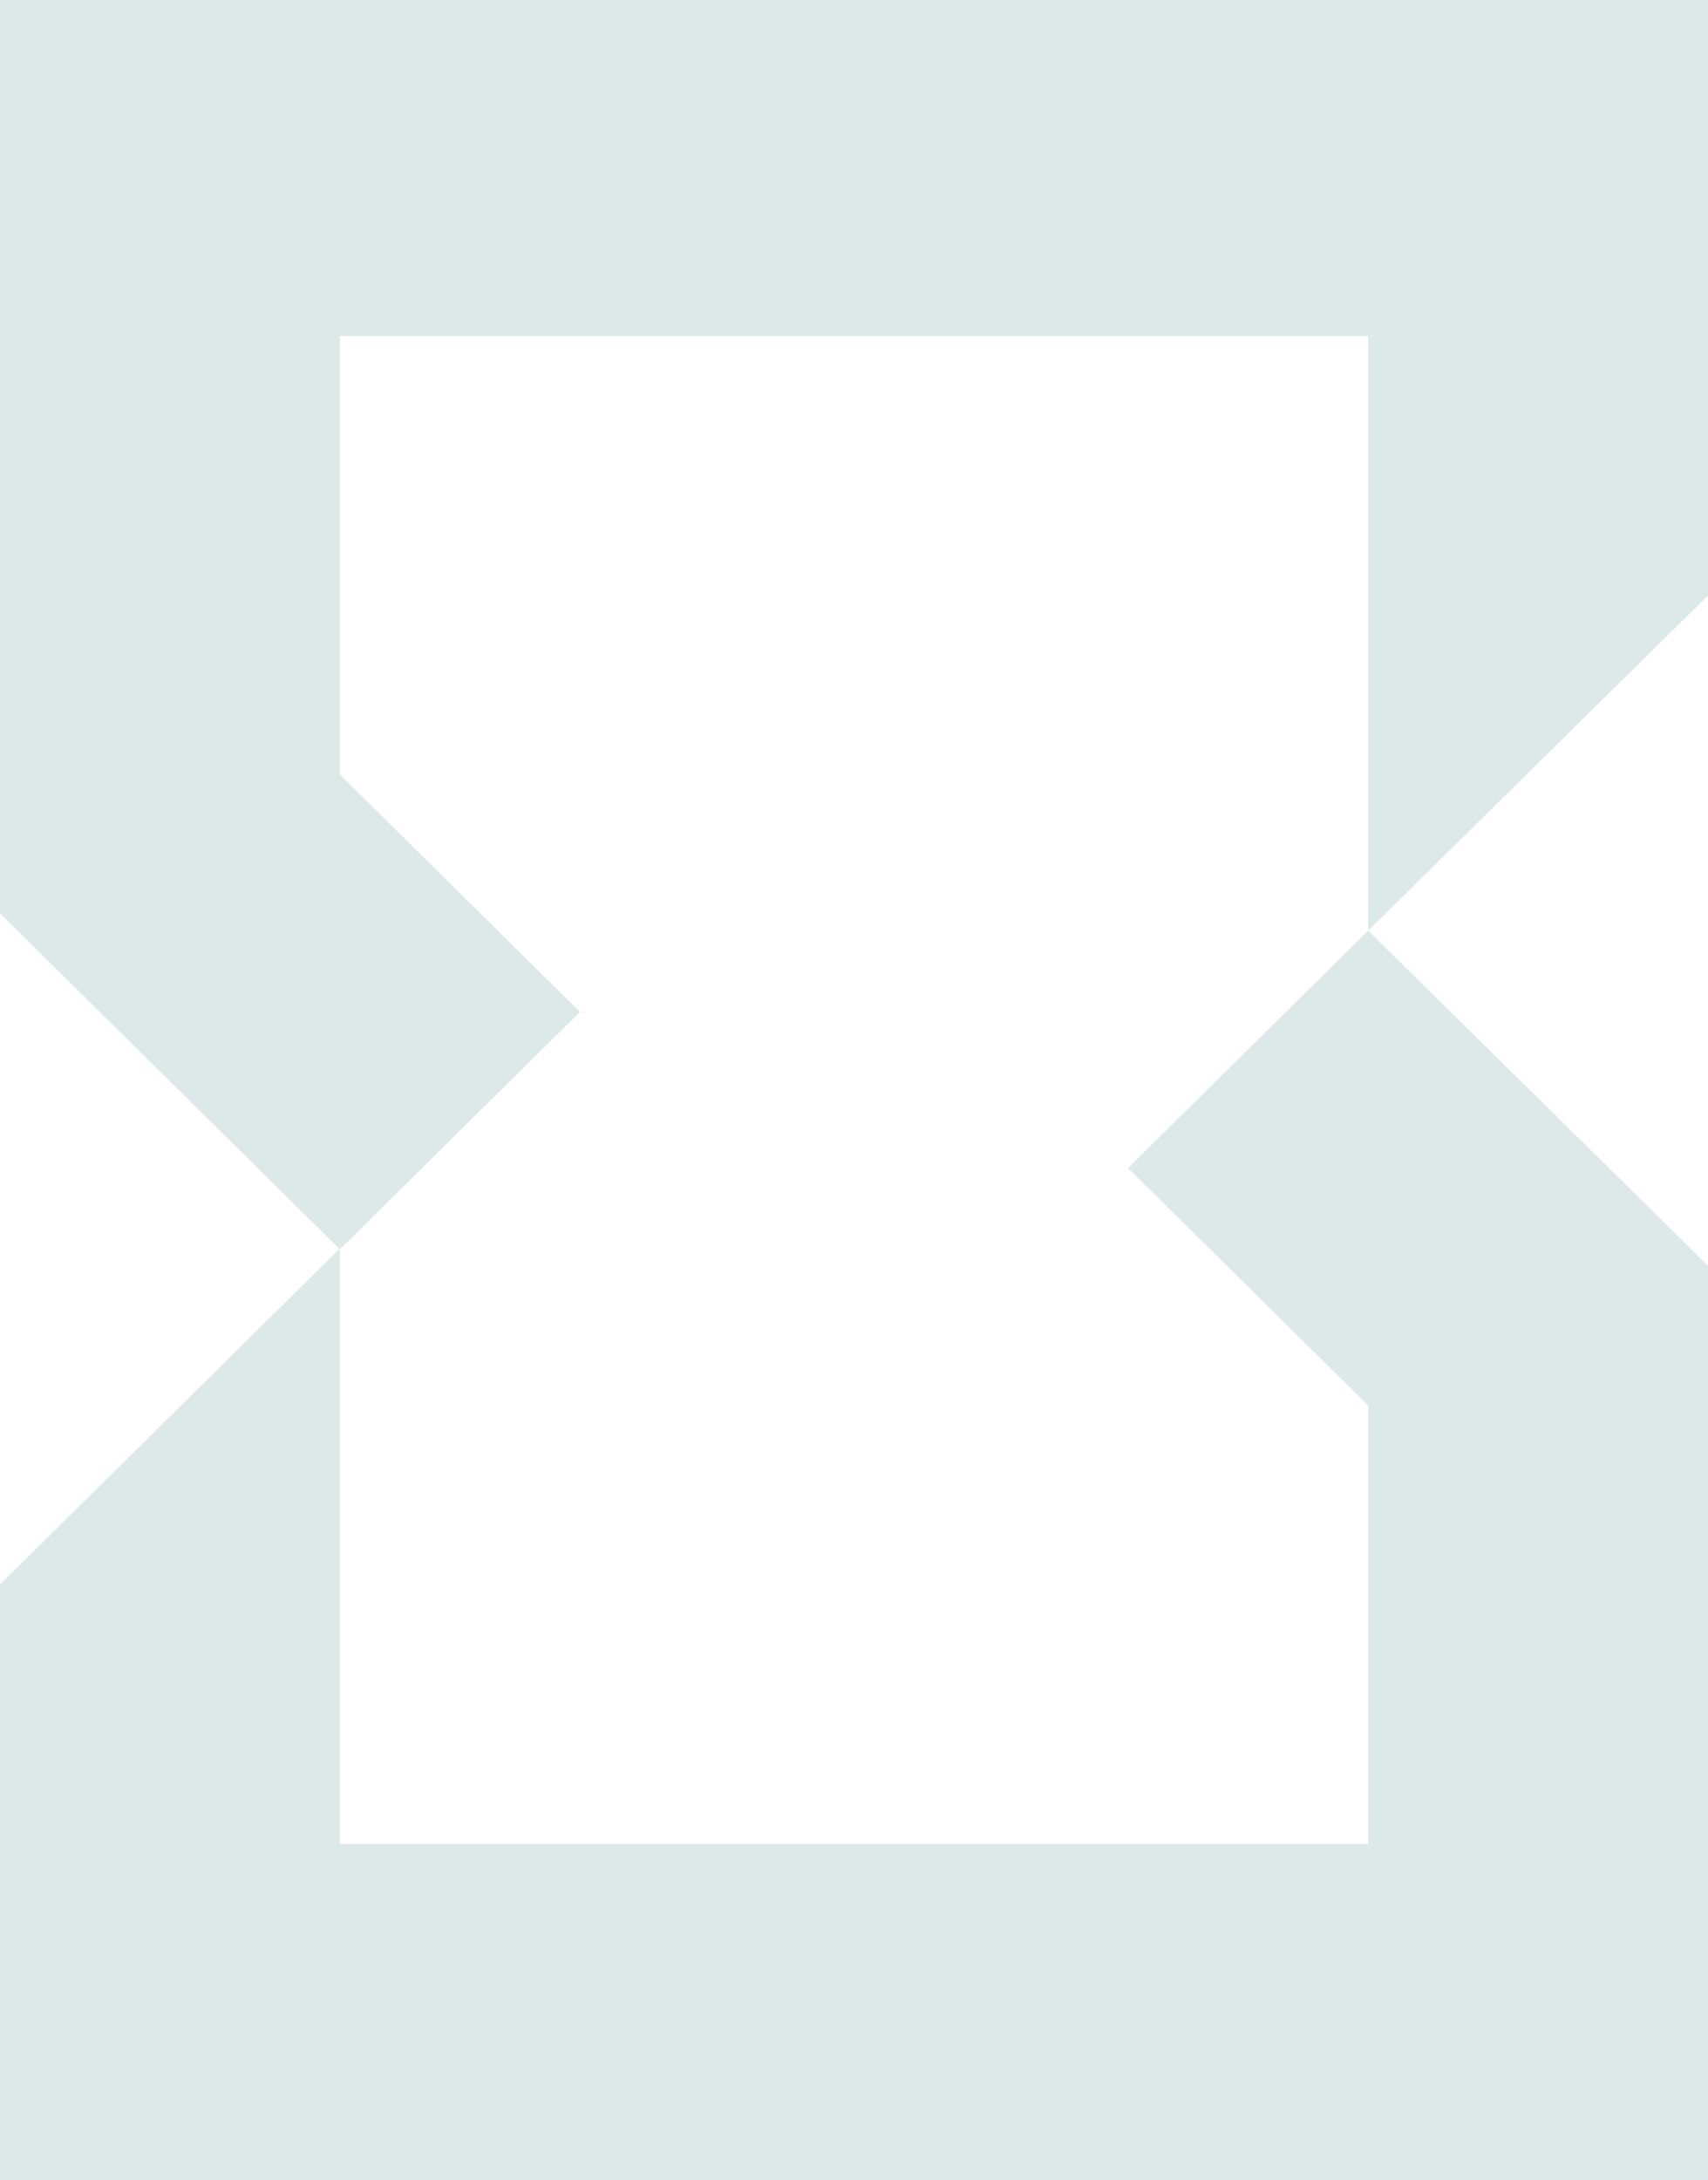 <svg xmlns="http://www.w3.org/2000/svg" width="254" height="324" viewBox="0 0 254 324" fill="none"><g opacity="0.16"><path d="M254 188.138V323.999H0V235.496L50.539 185.559V274.063H203.461V208.887L167.752 173.602L203.461 138.318L244.272 178.526L254 188.138Z" fill="#256A75"></path><path d="M254 0V88.503L203.461 138.323V49.937H50.539V115.113L86.249 150.397L50.539 185.681L9.728 145.356L0 135.744V0H254Z" fill="#256A75"></path></g></svg>